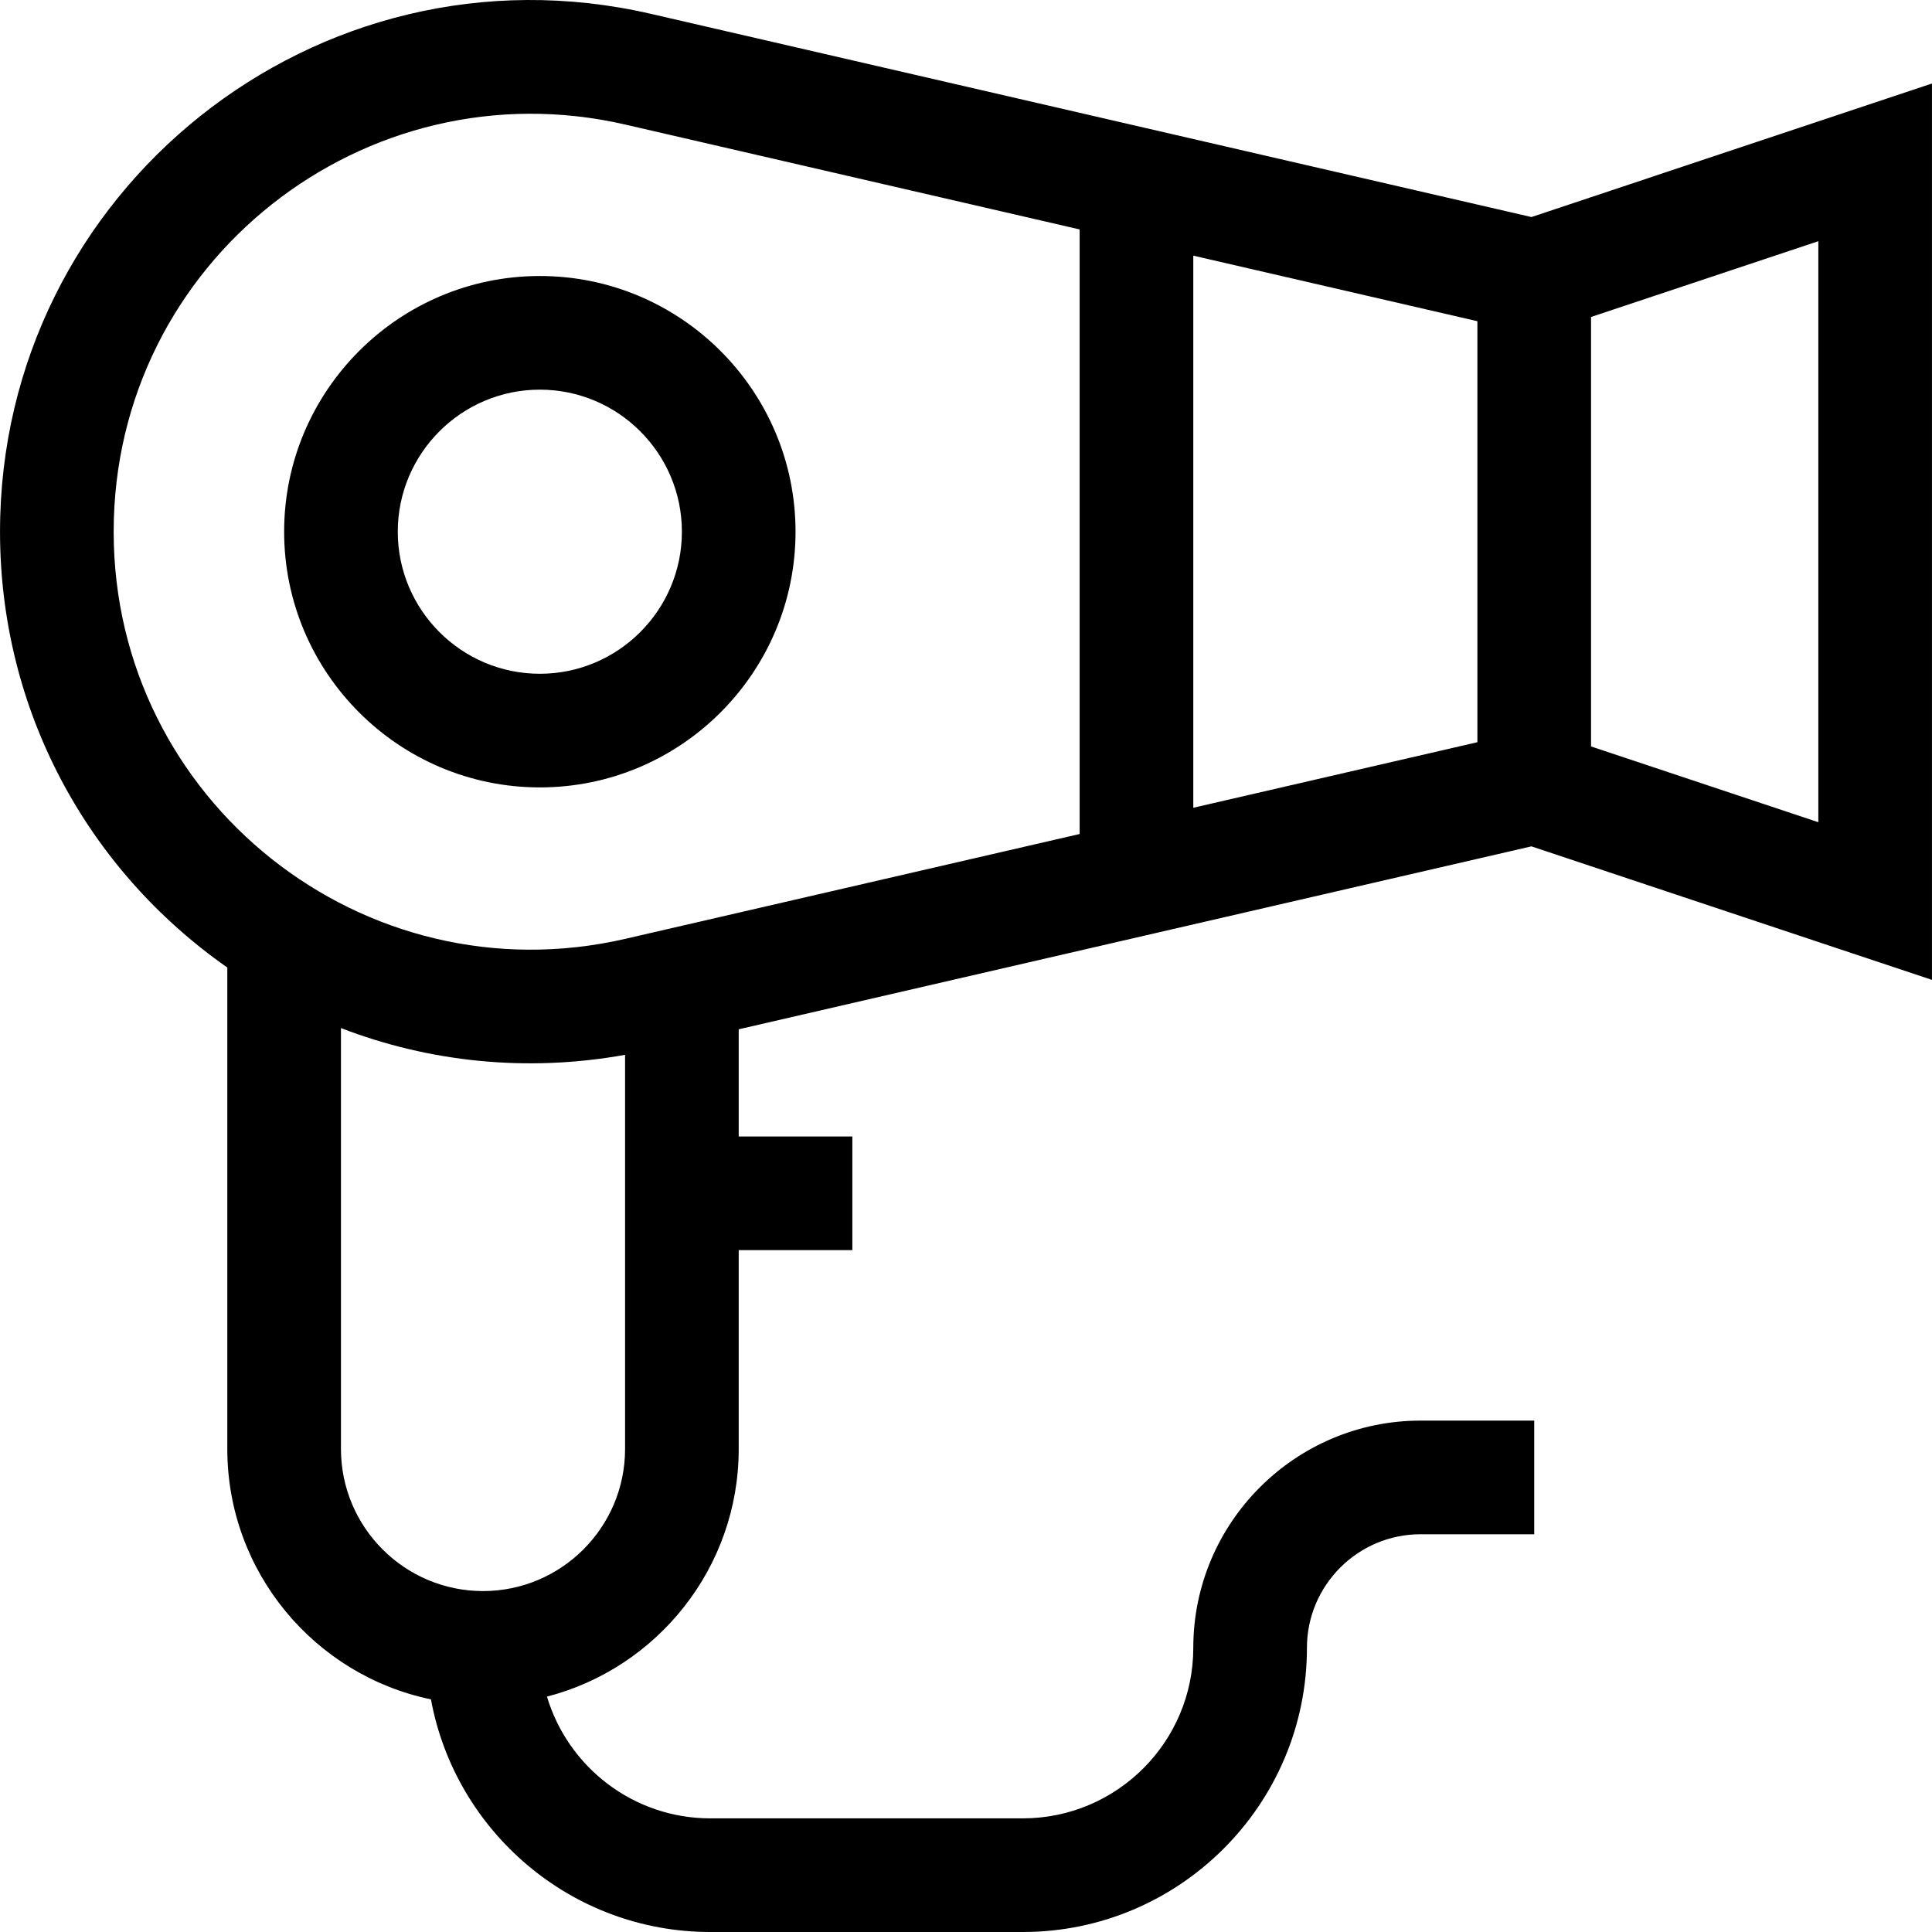<svg id="Capa_1" enable-background="new 0 0 510.013 510.013" height="512" viewBox="0 0 510.013 510.013" width="512" xmlns="http://www.w3.org/2000/svg"><g><g><path d="m142.507 207.861c37.22 0 67.5-30.28 67.5-67.5s-30.28-67.5-67.5-67.5-67.5 30.28-67.5 67.5 30.28 67.5 67.5 67.5zm0-105c20.678 0 37.5 16.822 37.5 37.5s-16.822 37.5-37.5 37.5-37.5-16.822-37.5-37.5 16.822-37.5 37.5-37.5z"/></g><g><path d="m404.266 223.425 105.74 35.247v-236.623l-105.739 35.247-232.421-53.636c-88.168-20.346-171.839 46.742-171.839 136.701 0 46.862 22.812 89.028 60 115.049v127.104c0 32.512 23.105 59.725 53.757 66.09 6.415 34.887 37.029 61.41 73.743 61.41h82.5c41.355 0 75-33.645 75-75 0-16.542 13.458-30 30-30h30v-30h-30c-33.084 0-60 26.916-60 60 0 24.814-20.186 45-45 45h-82.5c-20.345 0-37.569-13.574-43.117-32.139 29.076-7.515 50.617-33.969 50.617-65.361v-52.5h30v-30h-30v-28.297zm75.741-6.376-60-20v-113.377l60-20zm-90-21.121-75 17.308v-145.75l75 17.308zm-360-55.567c0-71.277 66.303-123.344 135.094-107.469l119.906 27.671v159.596l-119.907 27.67c-69.052 15.94-135.093-36.47-135.093-107.468zm97.5 279.652c-20.678 0-37.5-16.822-37.5-37.5v-111.121c23.197 8.941 48.914 11.754 75 7.061v104.06c0 20.678-16.823 37.5-37.5 37.5z"/></g></g></svg>